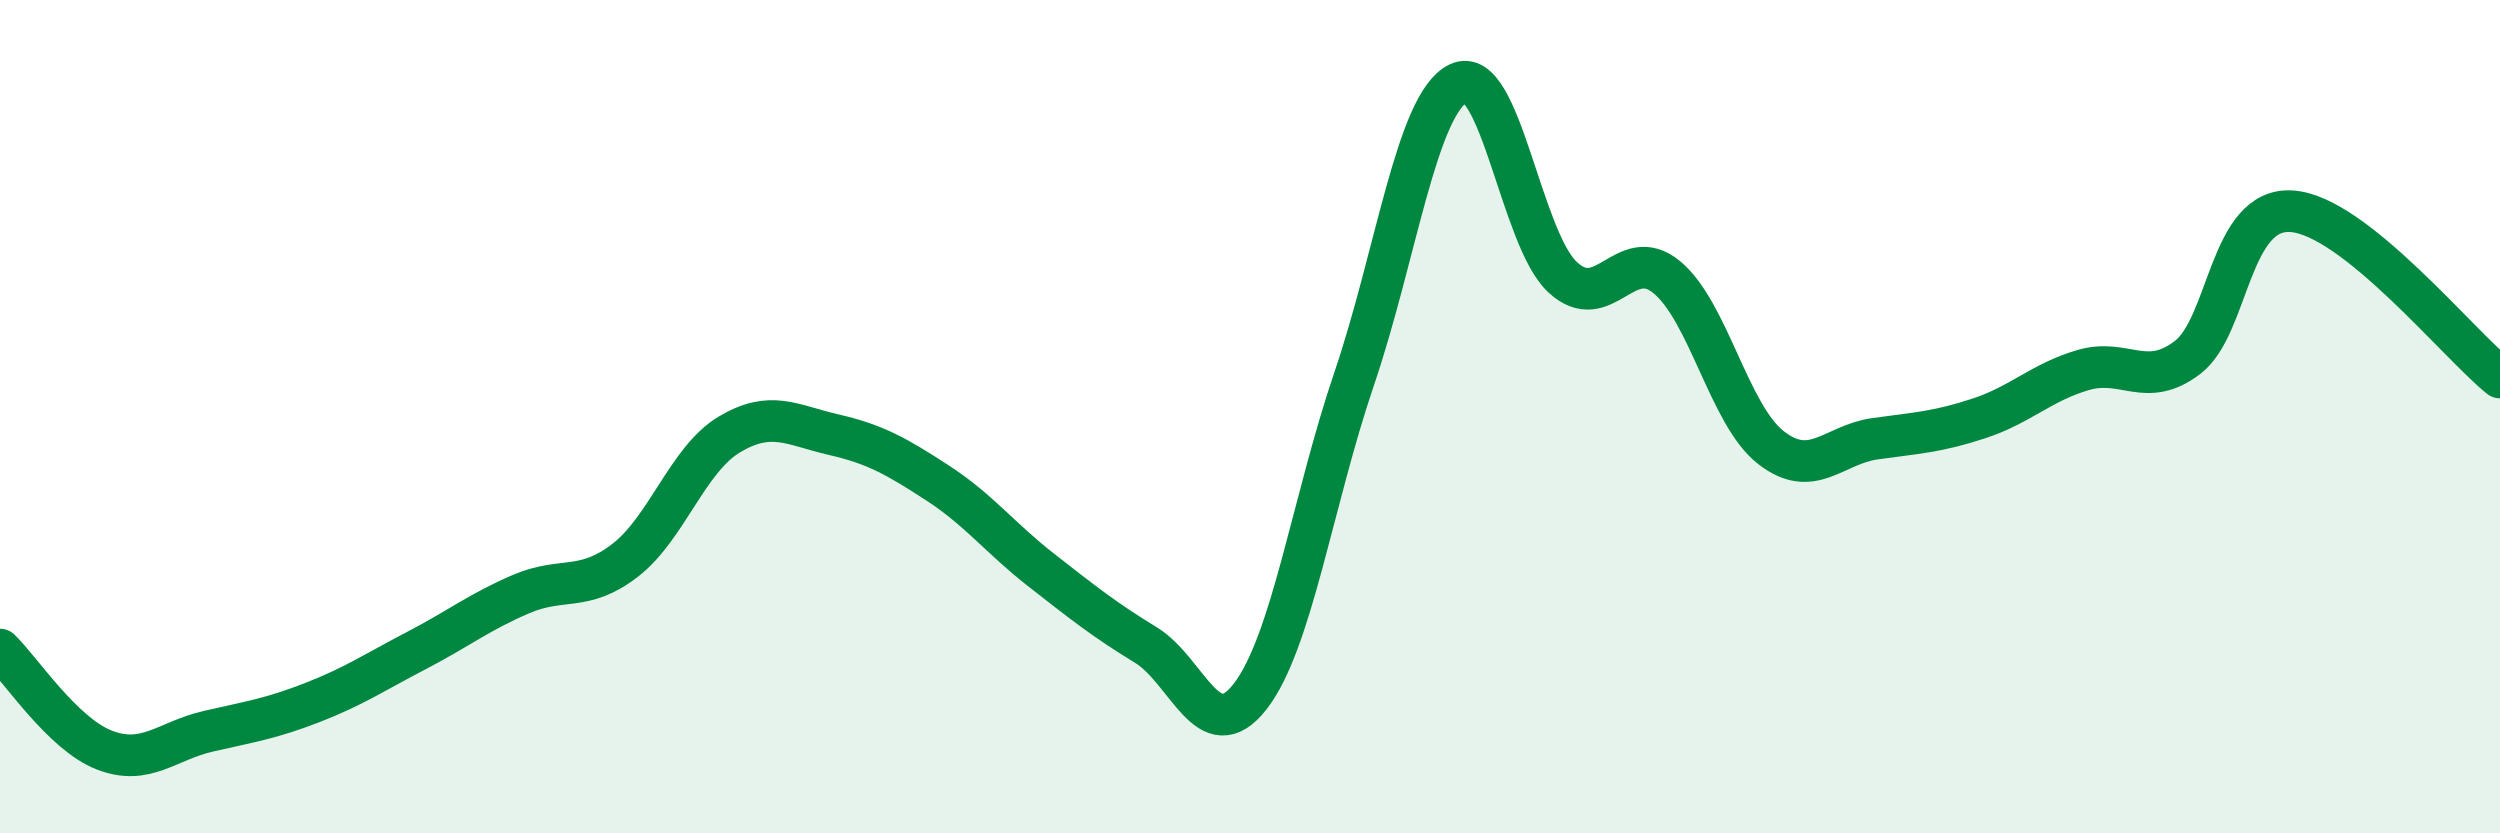 
    <svg width="60" height="20" viewBox="0 0 60 20" xmlns="http://www.w3.org/2000/svg">
      <path
        d="M 0,15.59 C 0.5,16.07 1.5,17.61 2.5,18 C 3.5,18.39 4,17.78 5,17.55 C 6,17.32 6.5,17.25 7.5,16.86 C 8.5,16.47 9,16.13 10,15.61 C 11,15.09 11.5,14.69 12.5,14.26 C 13.5,13.83 14,14.22 15,13.45 C 16,12.68 16.5,11.03 17.5,10.43 C 18.5,9.83 19,10.2 20,10.43 C 21,10.66 21.5,10.94 22.5,11.59 C 23.5,12.24 24,12.91 25,13.69 C 26,14.47 26.5,14.87 27.5,15.48 C 28.5,16.09 29,18 30,16.72 C 31,15.44 31.5,12.03 32.5,9.09 C 33.5,6.15 34,2.49 35,2 C 36,1.51 36.5,5.72 37.5,6.65 C 38.5,7.58 39,5.83 40,6.65 C 41,7.47 41.5,9.96 42.5,10.74 C 43.5,11.52 44,10.67 45,10.53 C 46,10.39 46.5,10.37 47.5,10.04 C 48.5,9.71 49,9.17 50,8.88 C 51,8.59 51.5,9.34 52.5,8.58 C 53.5,7.82 53.5,4.97 55,5.07 C 56.5,5.17 59,8.26 60,9.06L60 20L0 20Z"
        fill="#008740"
        opacity="0.1"
        stroke-linecap="round"
        stroke-linejoin="round"
      />
      <path
        d="M 0,15.59 C 0.5,16.07 1.5,17.61 2.5,18 C 3.5,18.39 4,17.78 5,17.55 C 6,17.32 6.5,17.25 7.5,16.86 C 8.5,16.47 9,16.13 10,15.61 C 11,15.09 11.5,14.69 12.5,14.26 C 13.5,13.83 14,14.22 15,13.45 C 16,12.68 16.5,11.03 17.5,10.43 C 18.5,9.83 19,10.2 20,10.43 C 21,10.66 21.5,10.94 22.5,11.59 C 23.5,12.24 24,12.91 25,13.69 C 26,14.47 26.5,14.87 27.5,15.48 C 28.5,16.09 29,18 30,16.72 C 31,15.44 31.5,12.03 32.5,9.09 C 33.5,6.15 34,2.49 35,2 C 36,1.51 36.5,5.72 37.5,6.65 C 38.5,7.58 39,5.83 40,6.65 C 41,7.47 41.5,9.96 42.5,10.74 C 43.5,11.52 44,10.67 45,10.53 C 46,10.39 46.5,10.37 47.5,10.04 C 48.5,9.71 49,9.17 50,8.88 C 51,8.59 51.5,9.34 52.5,8.58 C 53.5,7.82 53.5,4.97 55,5.07 C 56.5,5.17 59,8.26 60,9.06"
        stroke="#008740"
        stroke-width="1"
        fill="none"
        stroke-linecap="round"
        stroke-linejoin="round"
      />
    </svg>
  